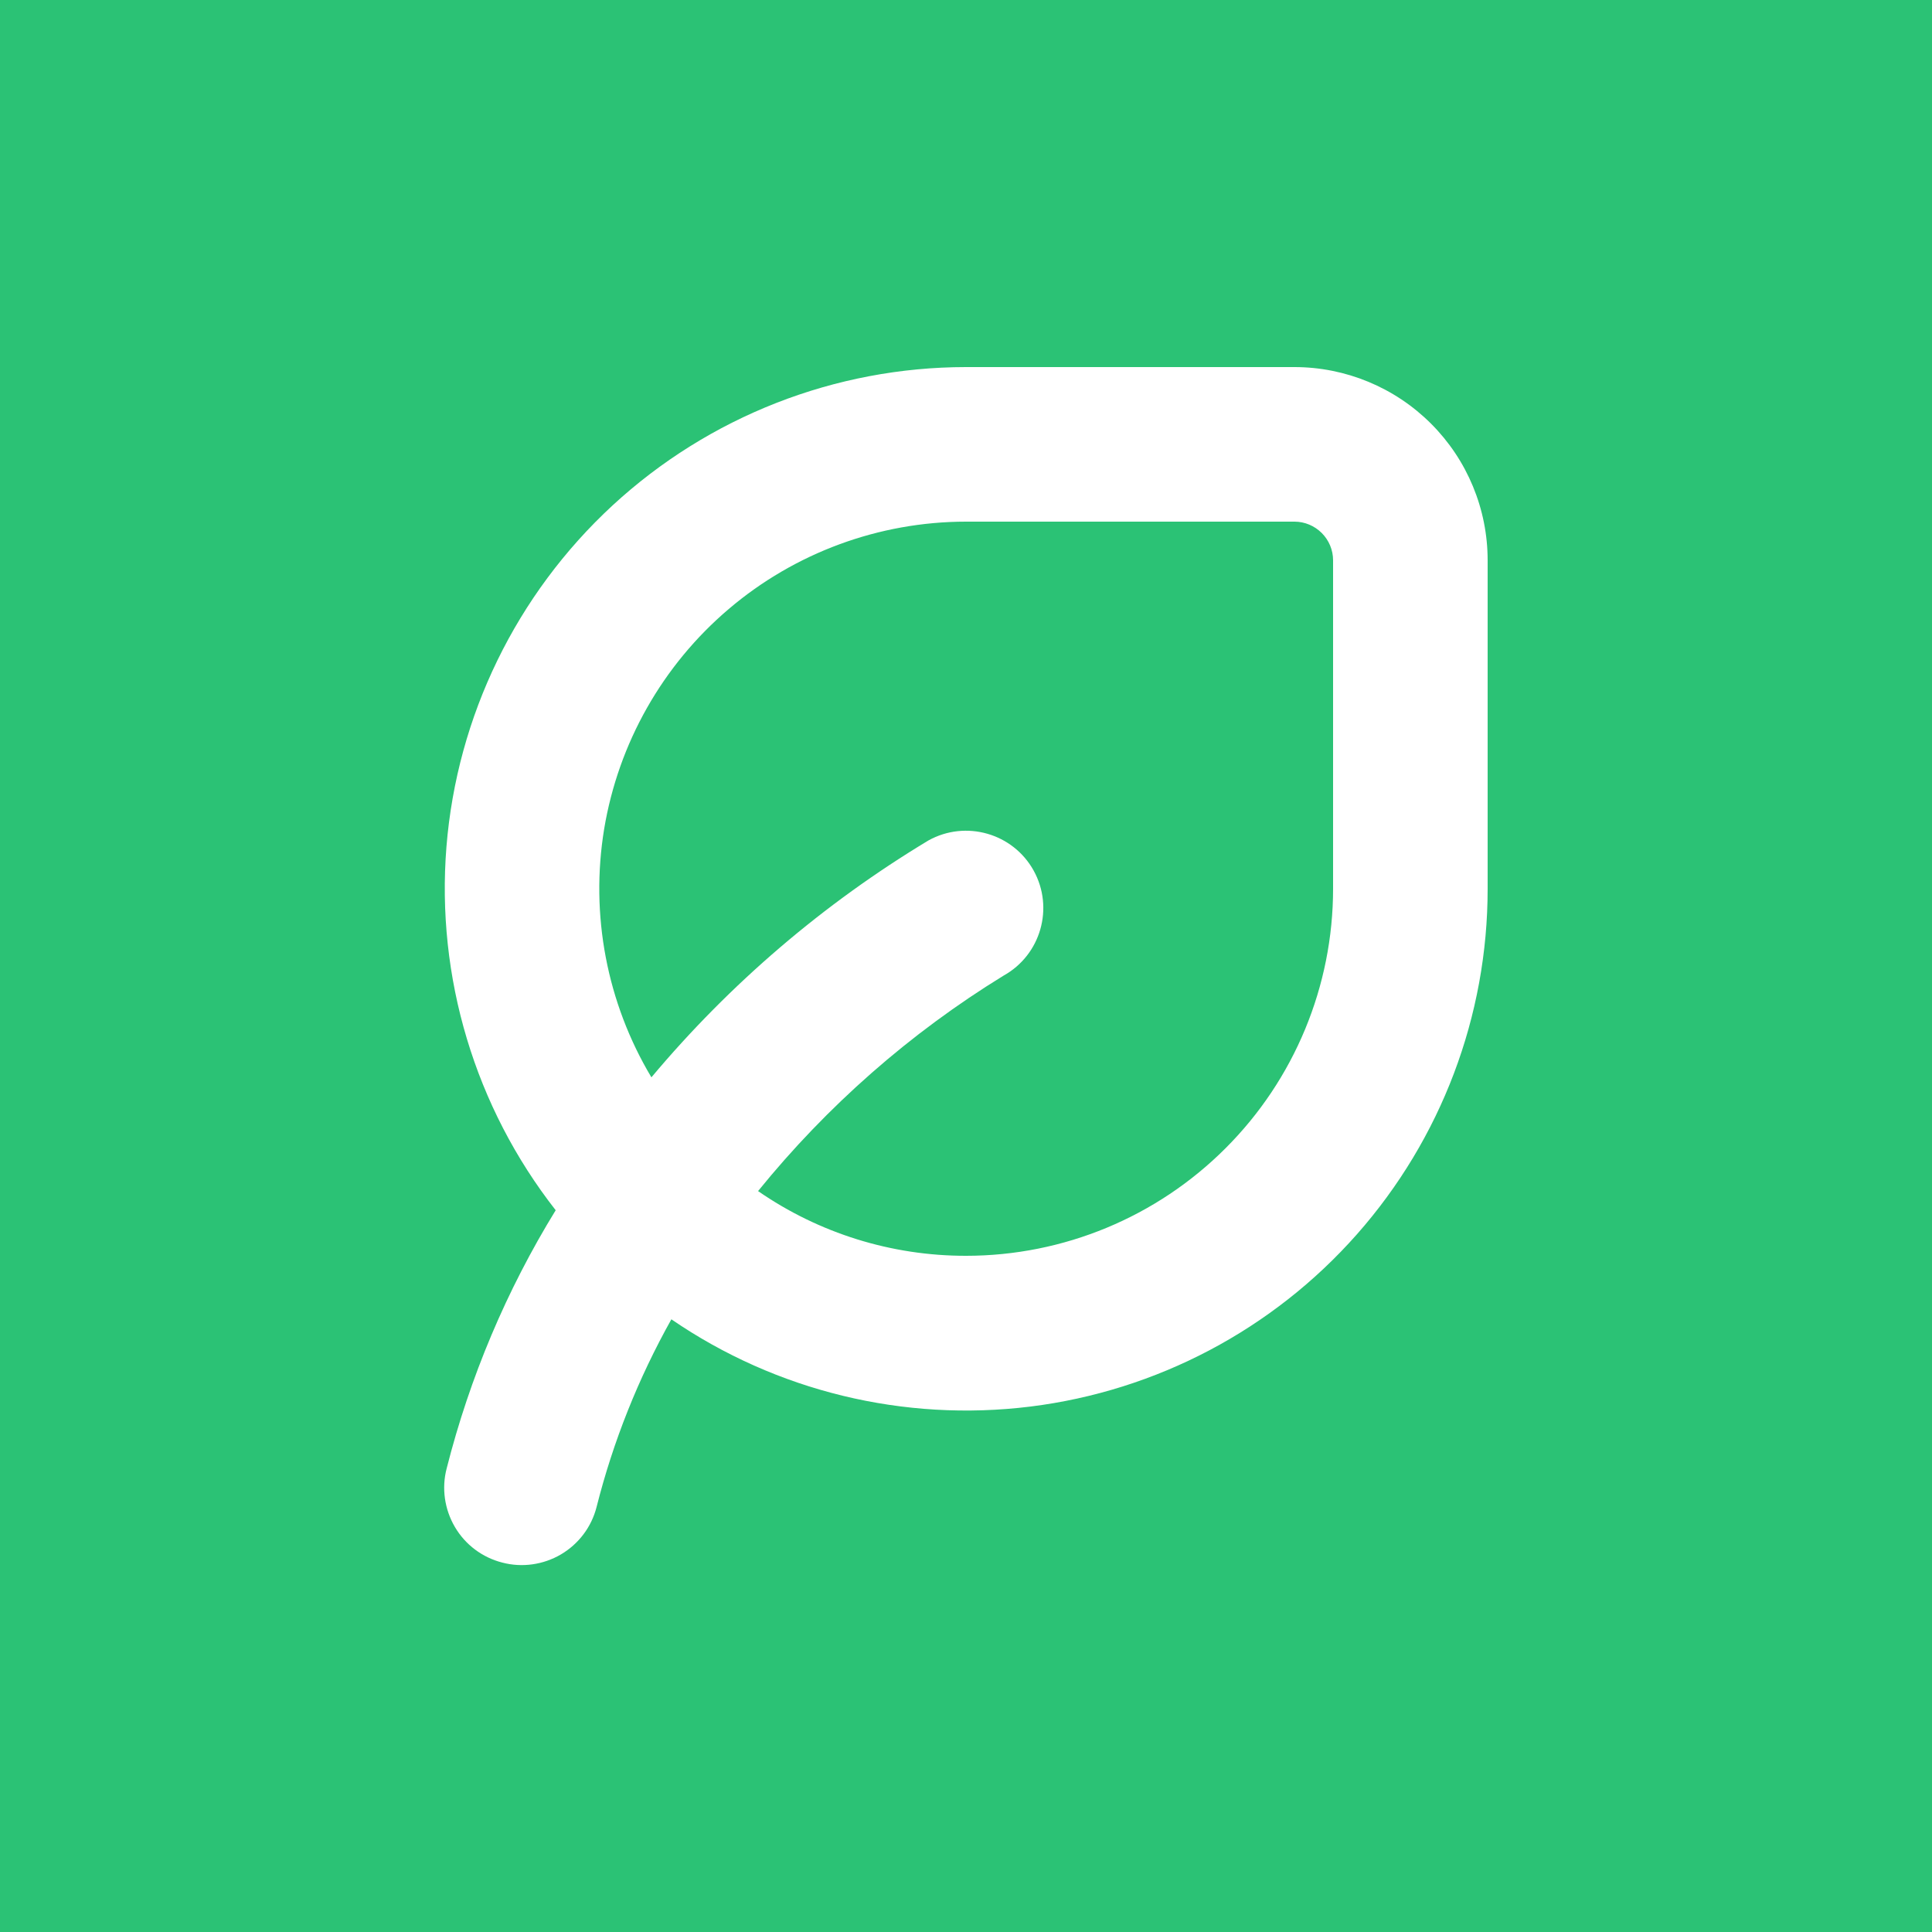 <svg width="24" height="24" viewBox="0 0 24 24" fill="none" xmlns="http://www.w3.org/2000/svg">
<rect width="24" height="24" fill="#2BC275"/>
<path d="M6.24 19.411C6.486 19.476 6.749 19.438 6.969 19.309C7.189 19.179 7.348 18.968 7.411 18.72C7.617 17.905 7.929 17.123 8.34 16.389C9.644 17.283 11.23 17.667 12.799 17.473C14.367 17.278 15.811 16.517 16.857 15.332C17.903 14.147 18.481 12.621 18.48 11.04V6.96C18.48 6.323 18.227 5.713 17.777 5.263C17.327 4.813 16.716 4.56 16.08 4.56H12C10.372 4.561 8.806 5.175 7.61 6.278C6.414 7.383 5.677 8.896 5.546 10.518C5.416 12.14 5.9 13.752 6.903 15.034C6.292 16.028 5.836 17.109 5.549 18.24C5.484 18.486 5.522 18.749 5.651 18.969C5.78 19.189 5.992 19.348 6.24 19.411L6.24 19.411ZM12 6.48H16.08C16.207 6.48 16.329 6.531 16.419 6.621C16.509 6.711 16.56 6.833 16.56 6.96V11.04C16.56 12.249 16.08 13.409 15.224 14.264C14.369 15.12 13.209 15.6 12 15.6C11.077 15.601 10.176 15.321 9.417 14.796C10.275 13.738 11.305 12.833 12.466 12.12C12.929 11.863 13.097 11.278 12.84 10.814C12.583 10.351 11.998 10.183 11.534 10.44C10.232 11.224 9.069 12.218 8.092 13.383C7.538 12.456 7.33 11.363 7.505 10.298C7.682 9.233 8.23 8.264 9.053 7.565C9.875 6.866 10.92 6.481 12 6.48L12 6.48Z" fill="white"/>
</svg>

